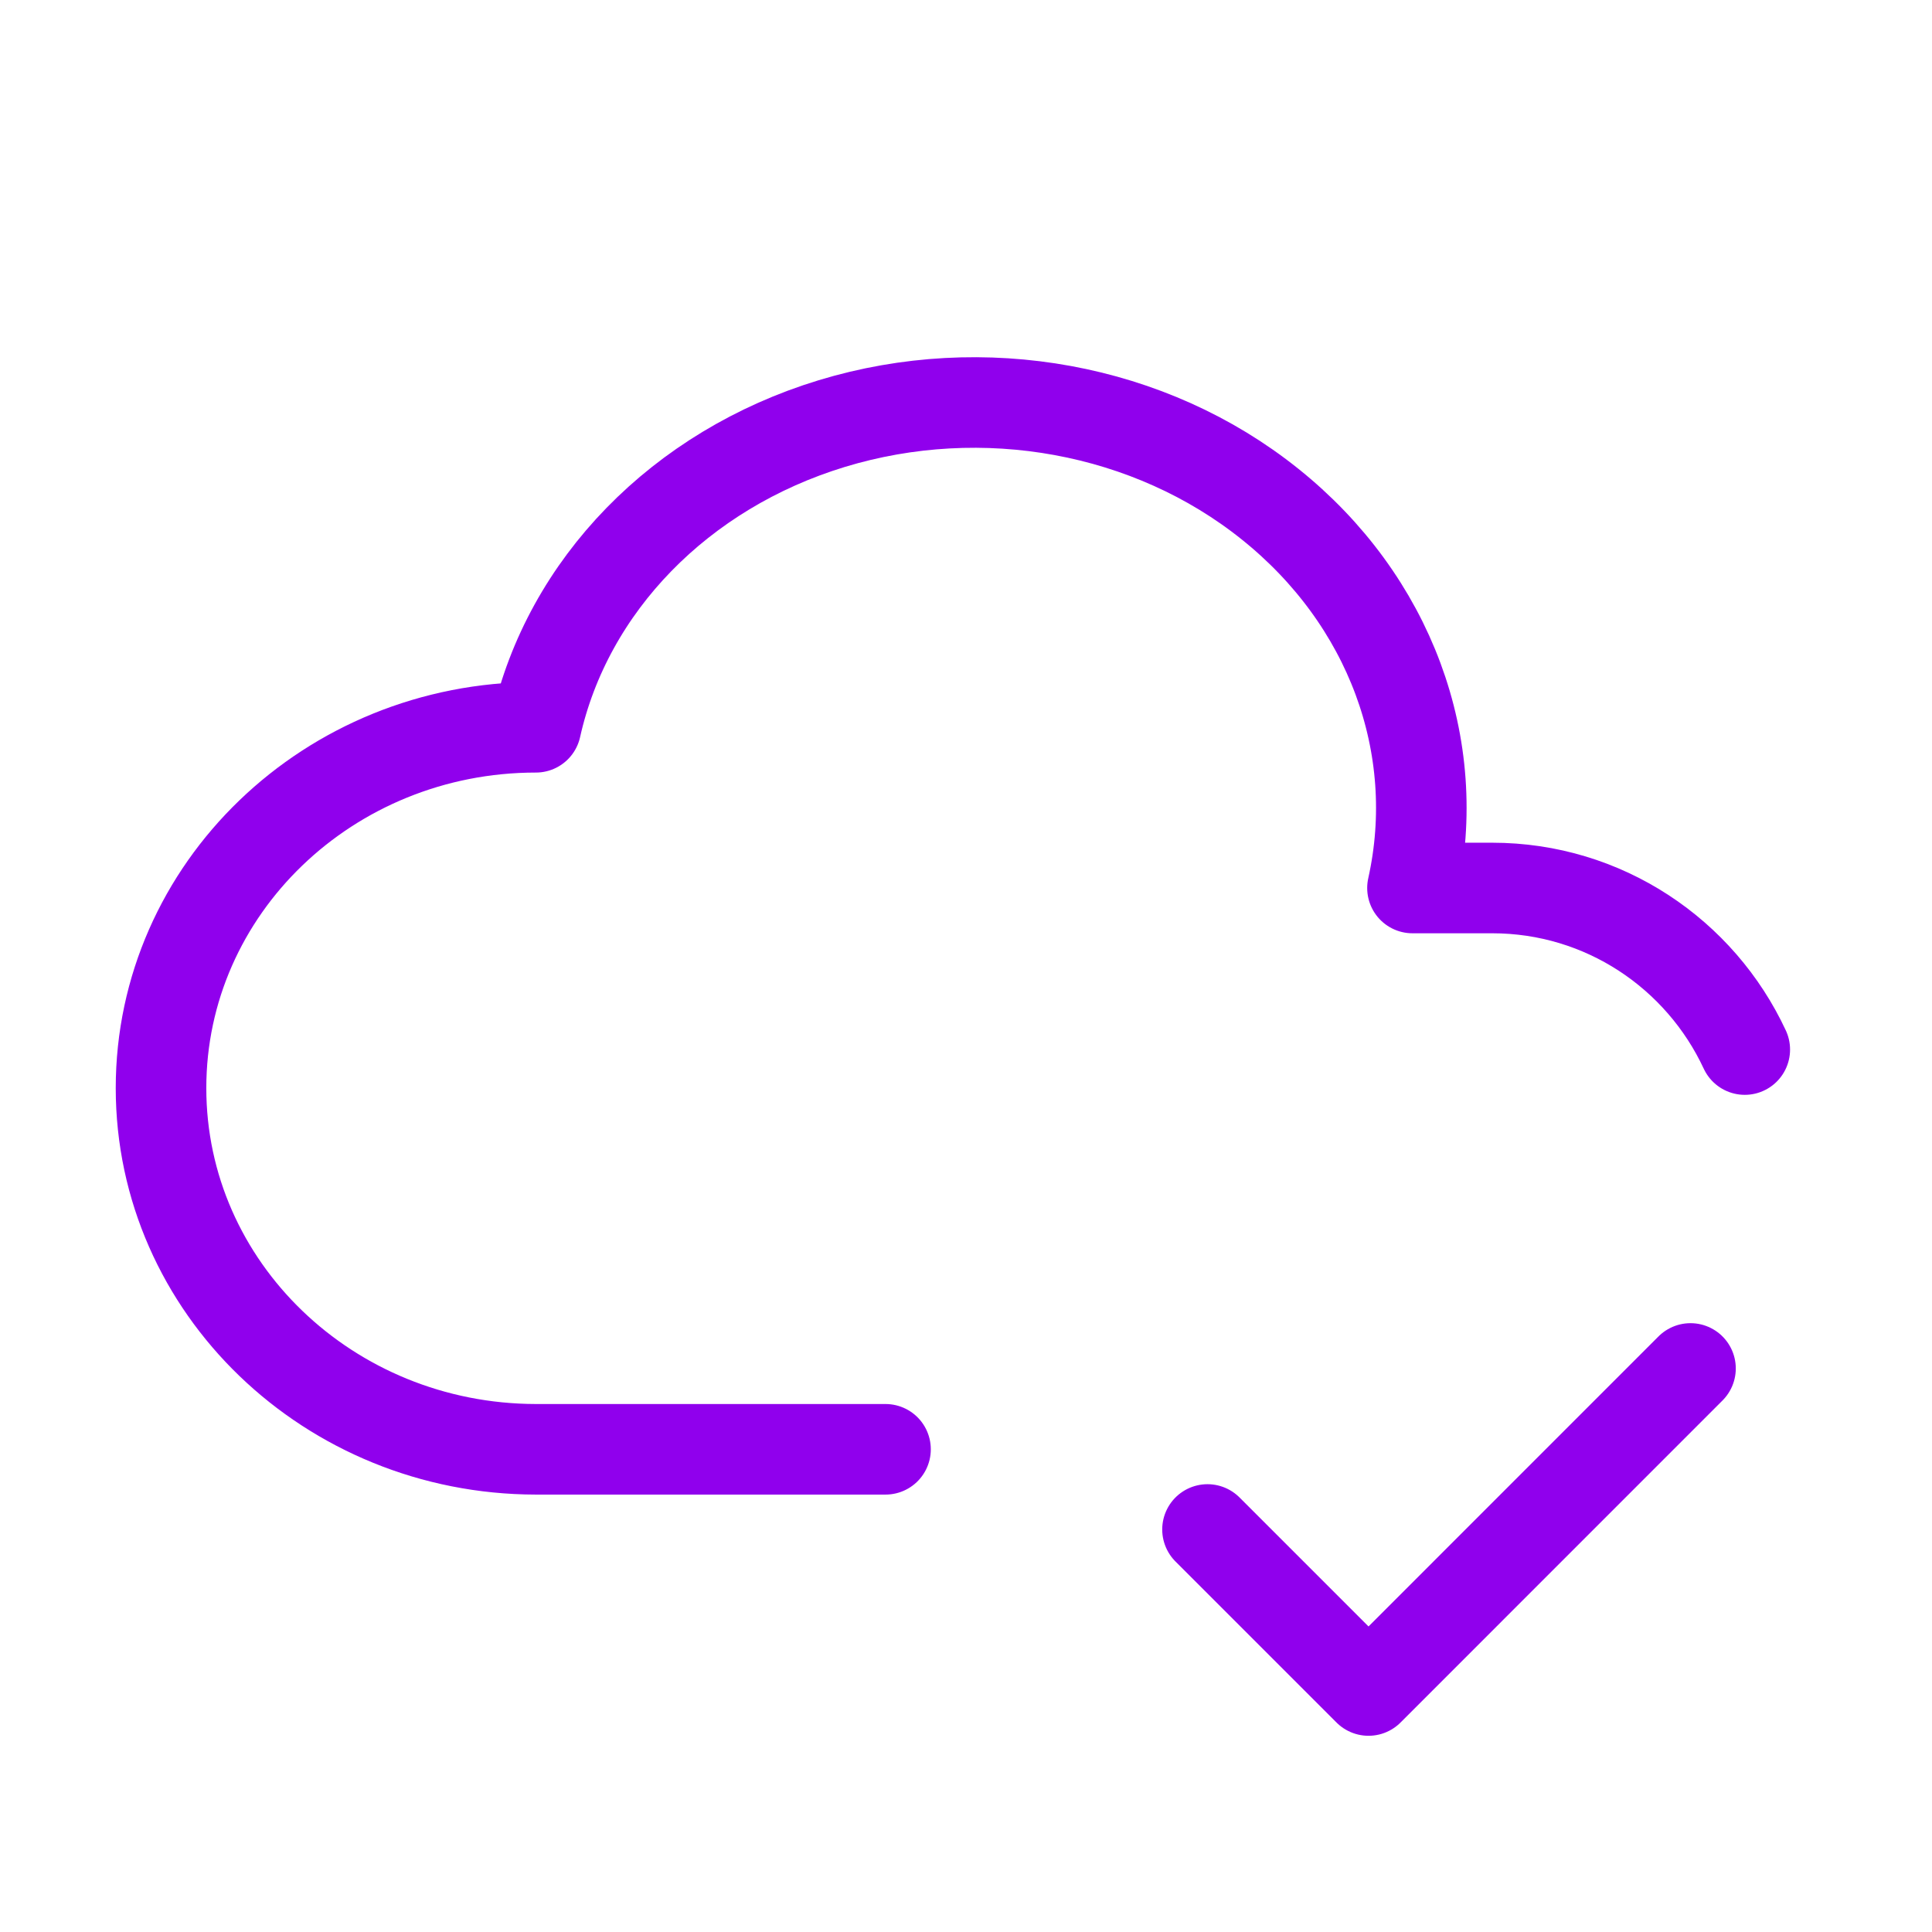 <svg viewBox="0 0 32 32" fill="none" xmlns="http://www.w3.org/2000/svg">
<path d="M14.667 24.005H8.876C5.447 24 2.667 21.324 2.667 18.022C2.667 14.722 5.447 12.046 8.876 12.046C9.4 9.697 11.268 7.78 13.776 7.016C16.283 6.253 19.051 6.758 21.035 8.349C23.019 9.936 23.918 12.358 23.395 14.708H24.715C26.566 14.708 28.162 15.801 28.899 17.384M20 25.333L22.667 28L28 22.666" stroke="#9000ED" stroke-width="1.5" stroke-linecap="round" stroke-linejoin="round"/>
</svg>
